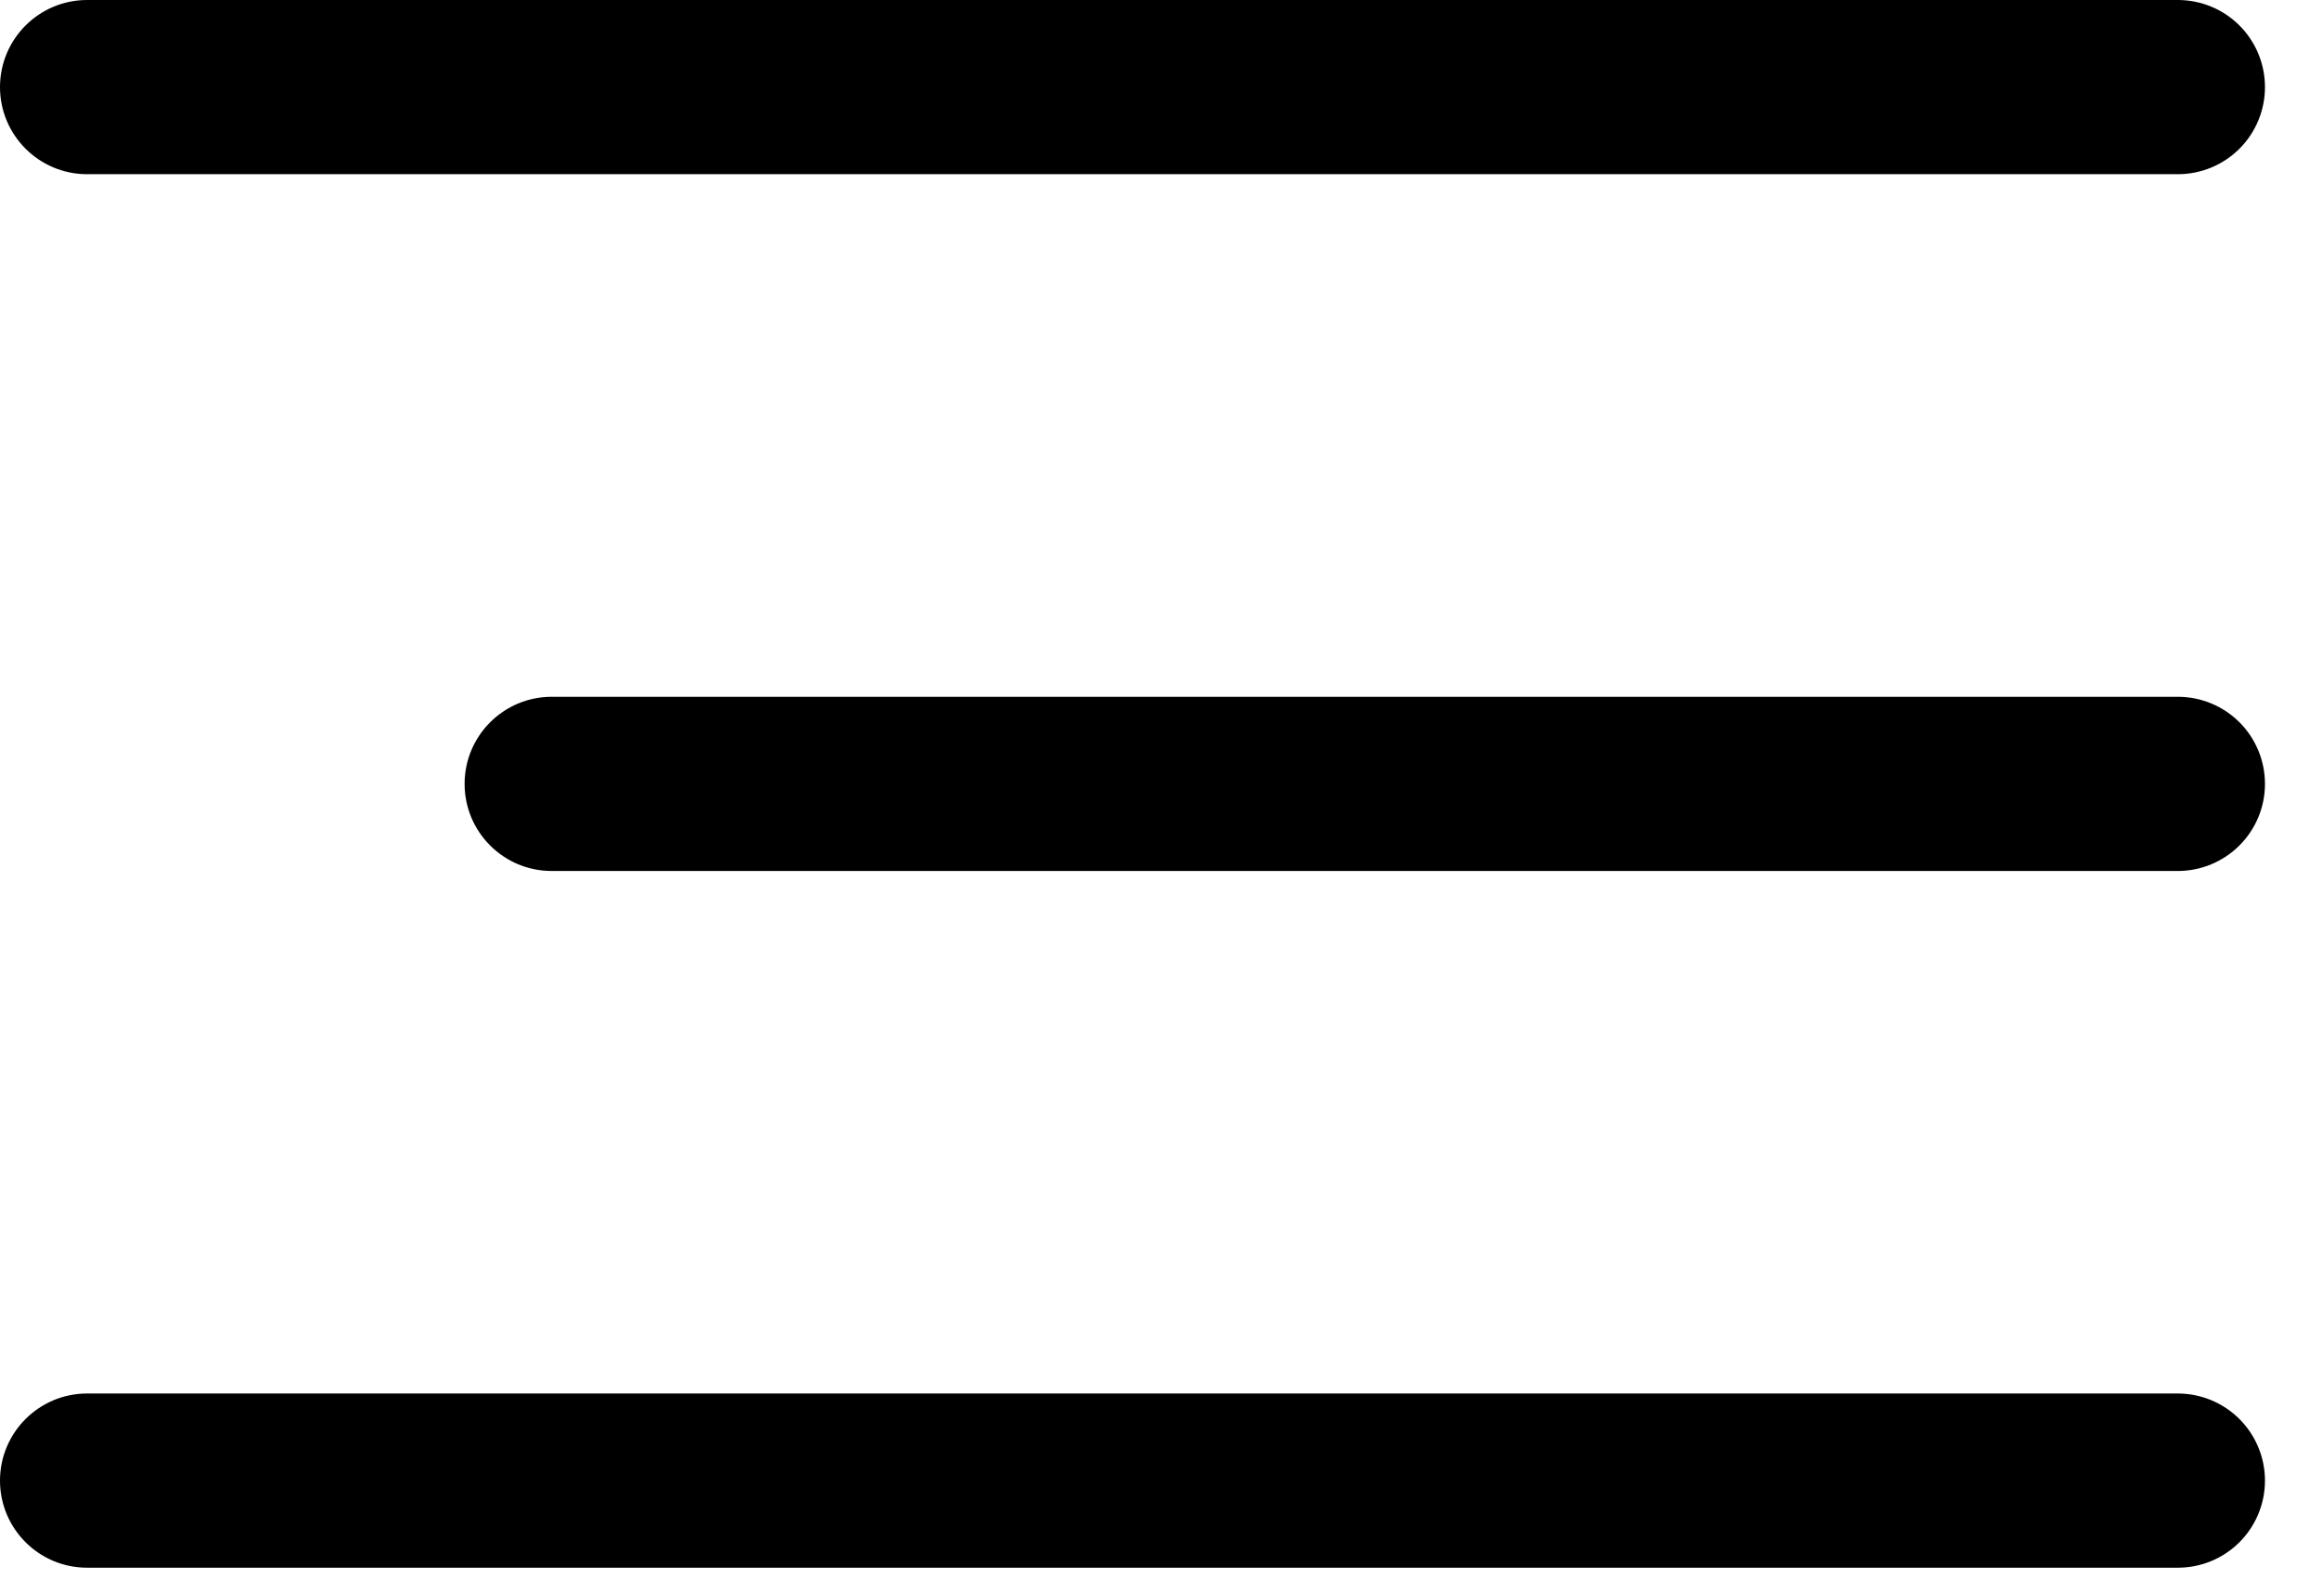 <svg xmlns="http://www.w3.org/2000/svg" width="35" height="24" viewBox="0 0 35 24" fill="none"><path fill-rule="evenodd" clip-rule="evenodd" d="M0 1.312C0 0.588 0.588 0 1.312 0H32.799C33.147 0 33.481 0.138 33.727 0.384C33.973 0.63 34.111 0.964 34.111 1.312C34.111 1.66 33.973 1.994 33.727 2.24C33.481 2.486 33.147 2.624 32.799 2.624H1.312C0.588 2.624 0 2.036 0 1.312ZM0 22.303C0 21.579 0.588 20.991 1.312 20.991H32.799C33.147 20.991 33.481 21.13 33.727 21.376C33.973 21.622 34.111 21.956 34.111 22.303C34.111 22.651 33.973 22.985 33.727 23.231C33.481 23.477 33.147 23.615 32.799 23.615H1.312C0.588 23.615 0 23.028 0 22.303ZM6.997 11.808C6.997 11.084 7.585 10.496 8.309 10.496H32.799C33.147 10.496 33.481 10.634 33.727 10.88C33.973 11.126 34.111 11.46 34.111 11.808C34.111 12.156 33.973 12.489 33.727 12.735C33.481 12.981 33.147 13.12 32.799 13.12H8.309C7.585 13.12 6.997 12.532 6.997 11.808Z" fill="black"></path></svg>